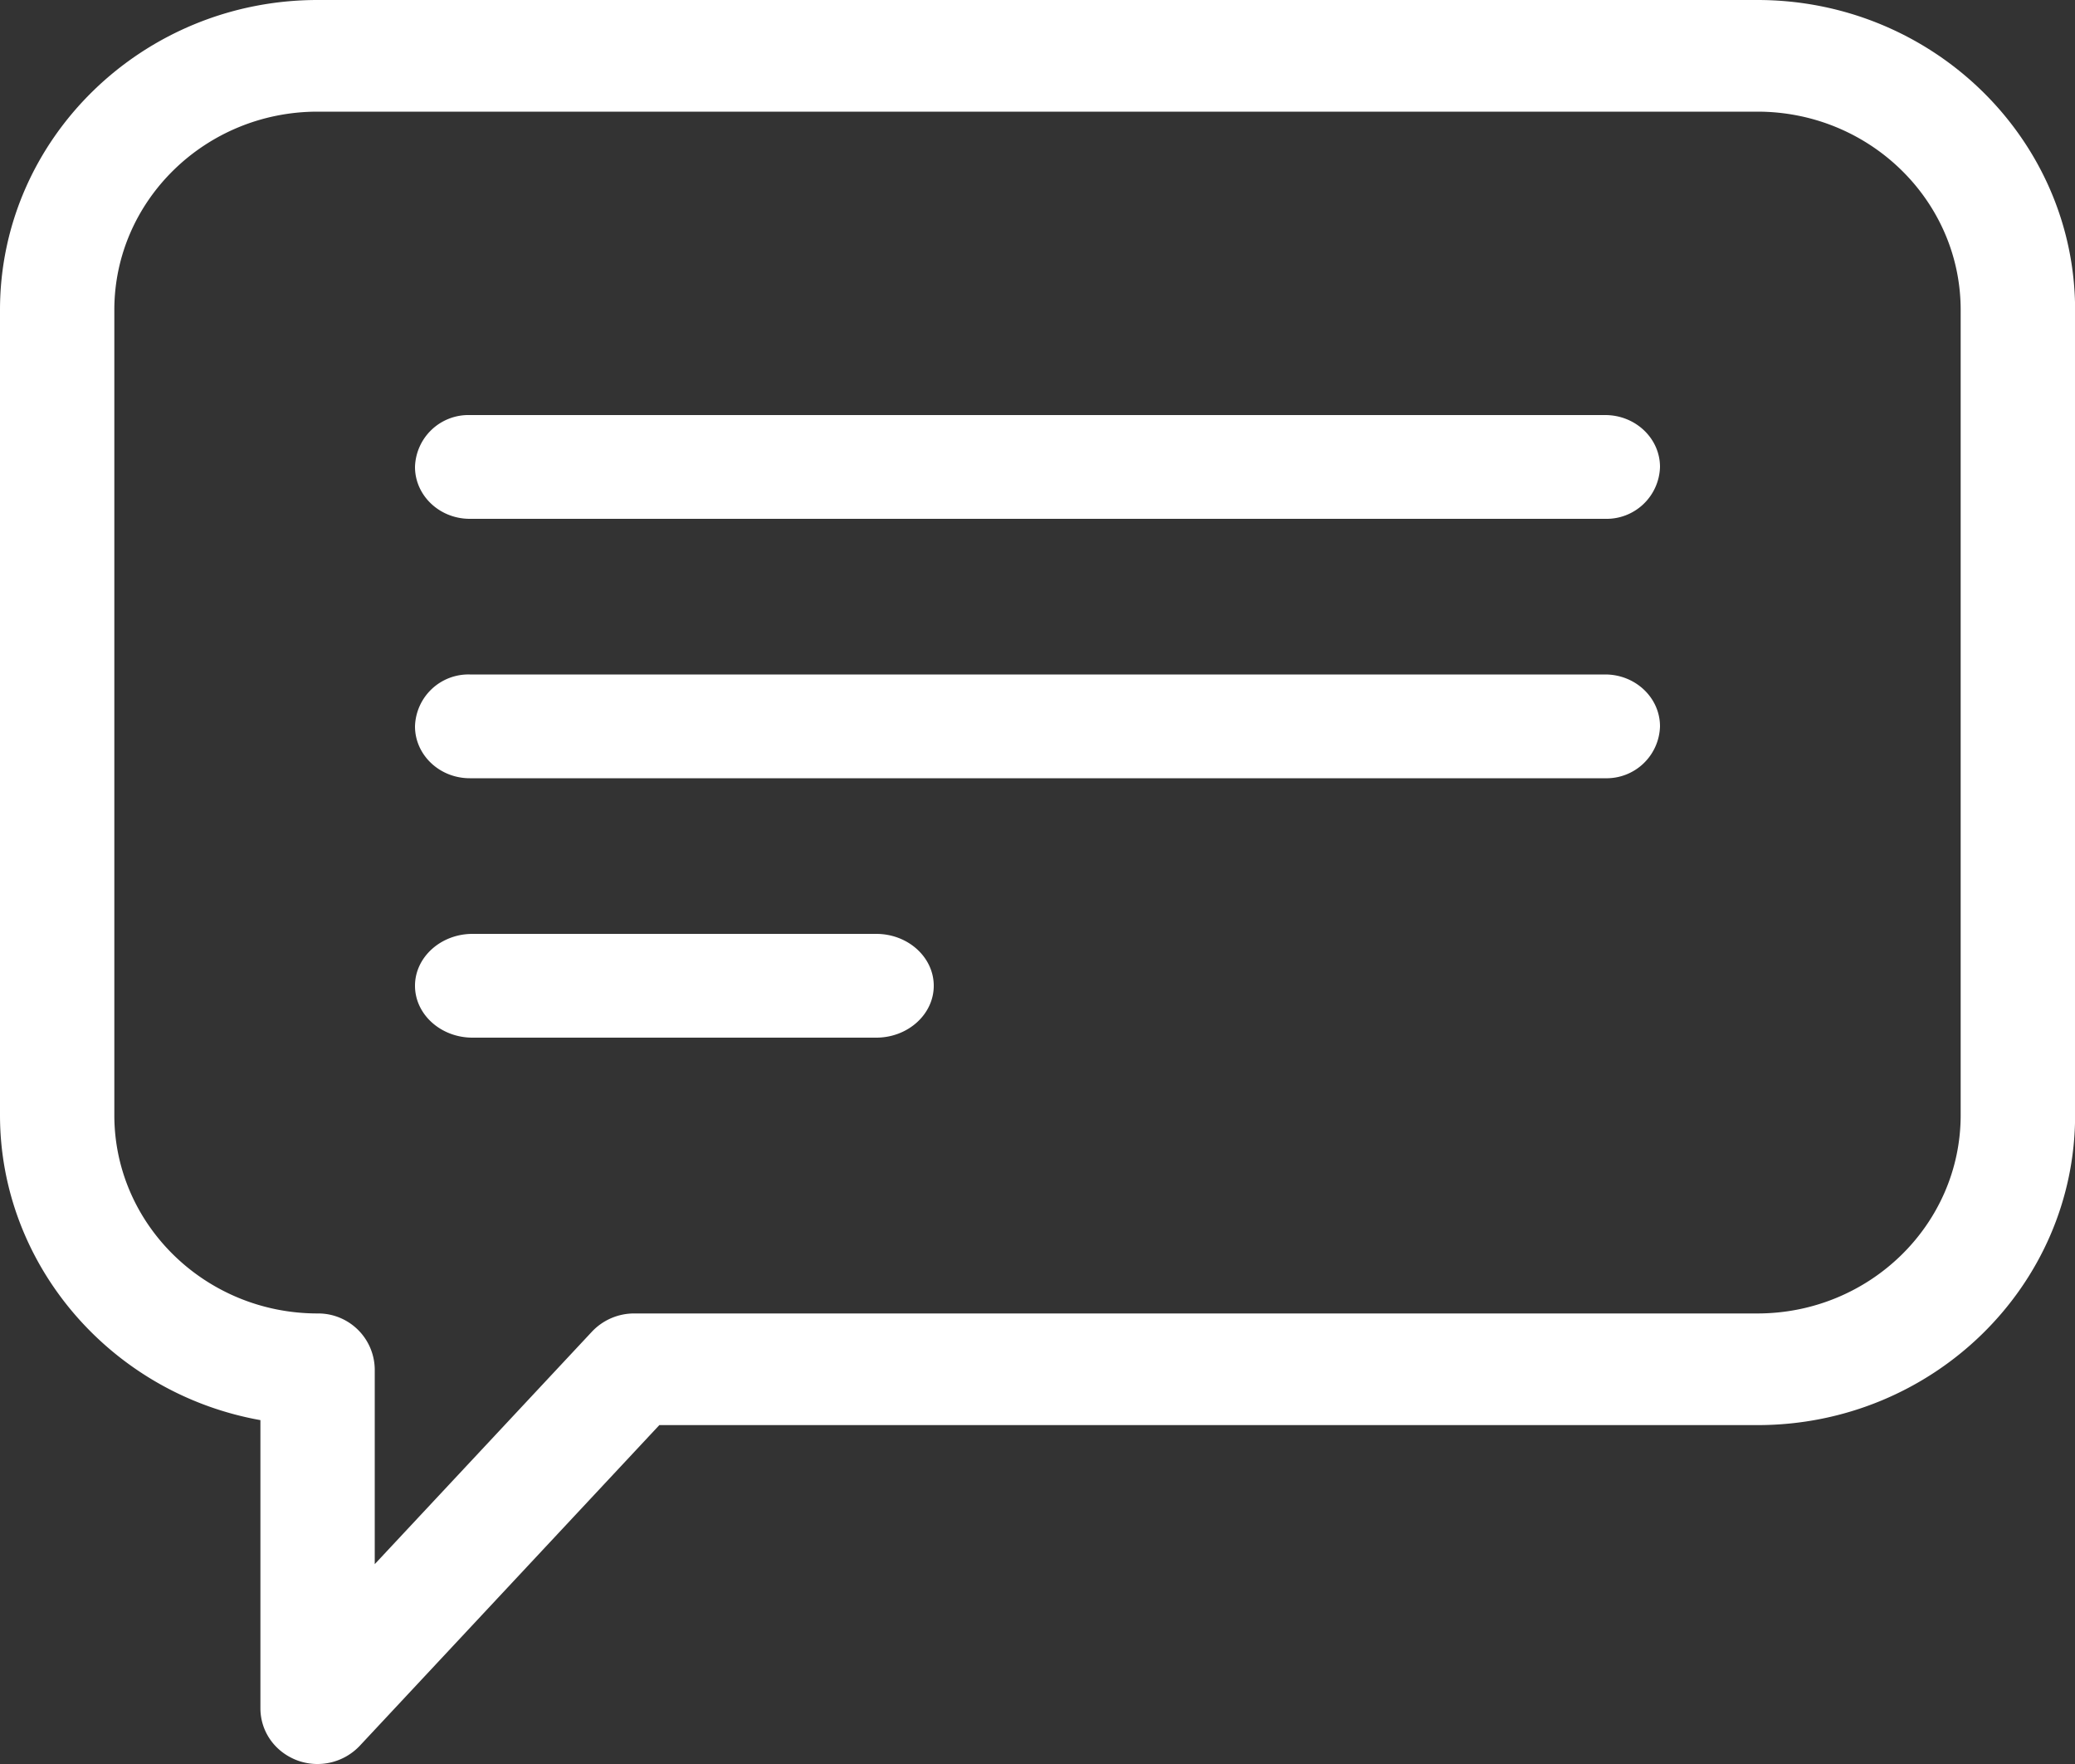 <svg width="20" height="17" viewBox="0 0 20 17" xmlns="http://www.w3.org/2000/svg">
    <rect x="0" y="0" width="20" height="17" fill="#333333" stroke="none"/>
    <g fill="#FFF" fill-rule="evenodd">
        <path d="M3.061 12.658c-1.08 0-1.959-.857-1.959-1.911v-7.76c0-1.054.879-1.911 1.959-1.911h13.878c1.08 0 1.959.857 1.959 1.911v7.76c0 1.054-.879 1.911-1.959 1.911H6.112a.559.559 0 0 0-.407.176l-2.093 2.24v-1.878a.545.545 0 0 0-.551-.538M16.939 0H3.061C1.373 0 0 1.34 0 2.987v7.76c0 1.442 1.07 2.682 2.51 2.939v2.776c0 .224.138.42.352.502a.561.561 0 0 0 .606-.14l2.887-3.09H16.94c1.688 0 3.061-1.34 3.061-2.987v-7.76C20 1.34 18.627 0 16.939 0"/>
        <path d="M4.528 5h10.944A.515.515 0 0 0 16 4.5c0-.276-.237-.5-.528-.5H4.528A.515.515 0 0 0 4 4.5c0 .276.237.5.528.5M4.528 7.5h10.944A.515.515 0 0 0 16 7c0-.276-.237-.5-.528-.5H4.528A.515.515 0 0 0 4 7c0 .276.237.5.528.5M4.554 10h3.892C8.75 10 9 9.776 9 9.5S8.751 9 8.446 9H4.554C4.25 9 4 9.224 4 9.5s.249.5.554.5"/>
    </g>
</svg>
